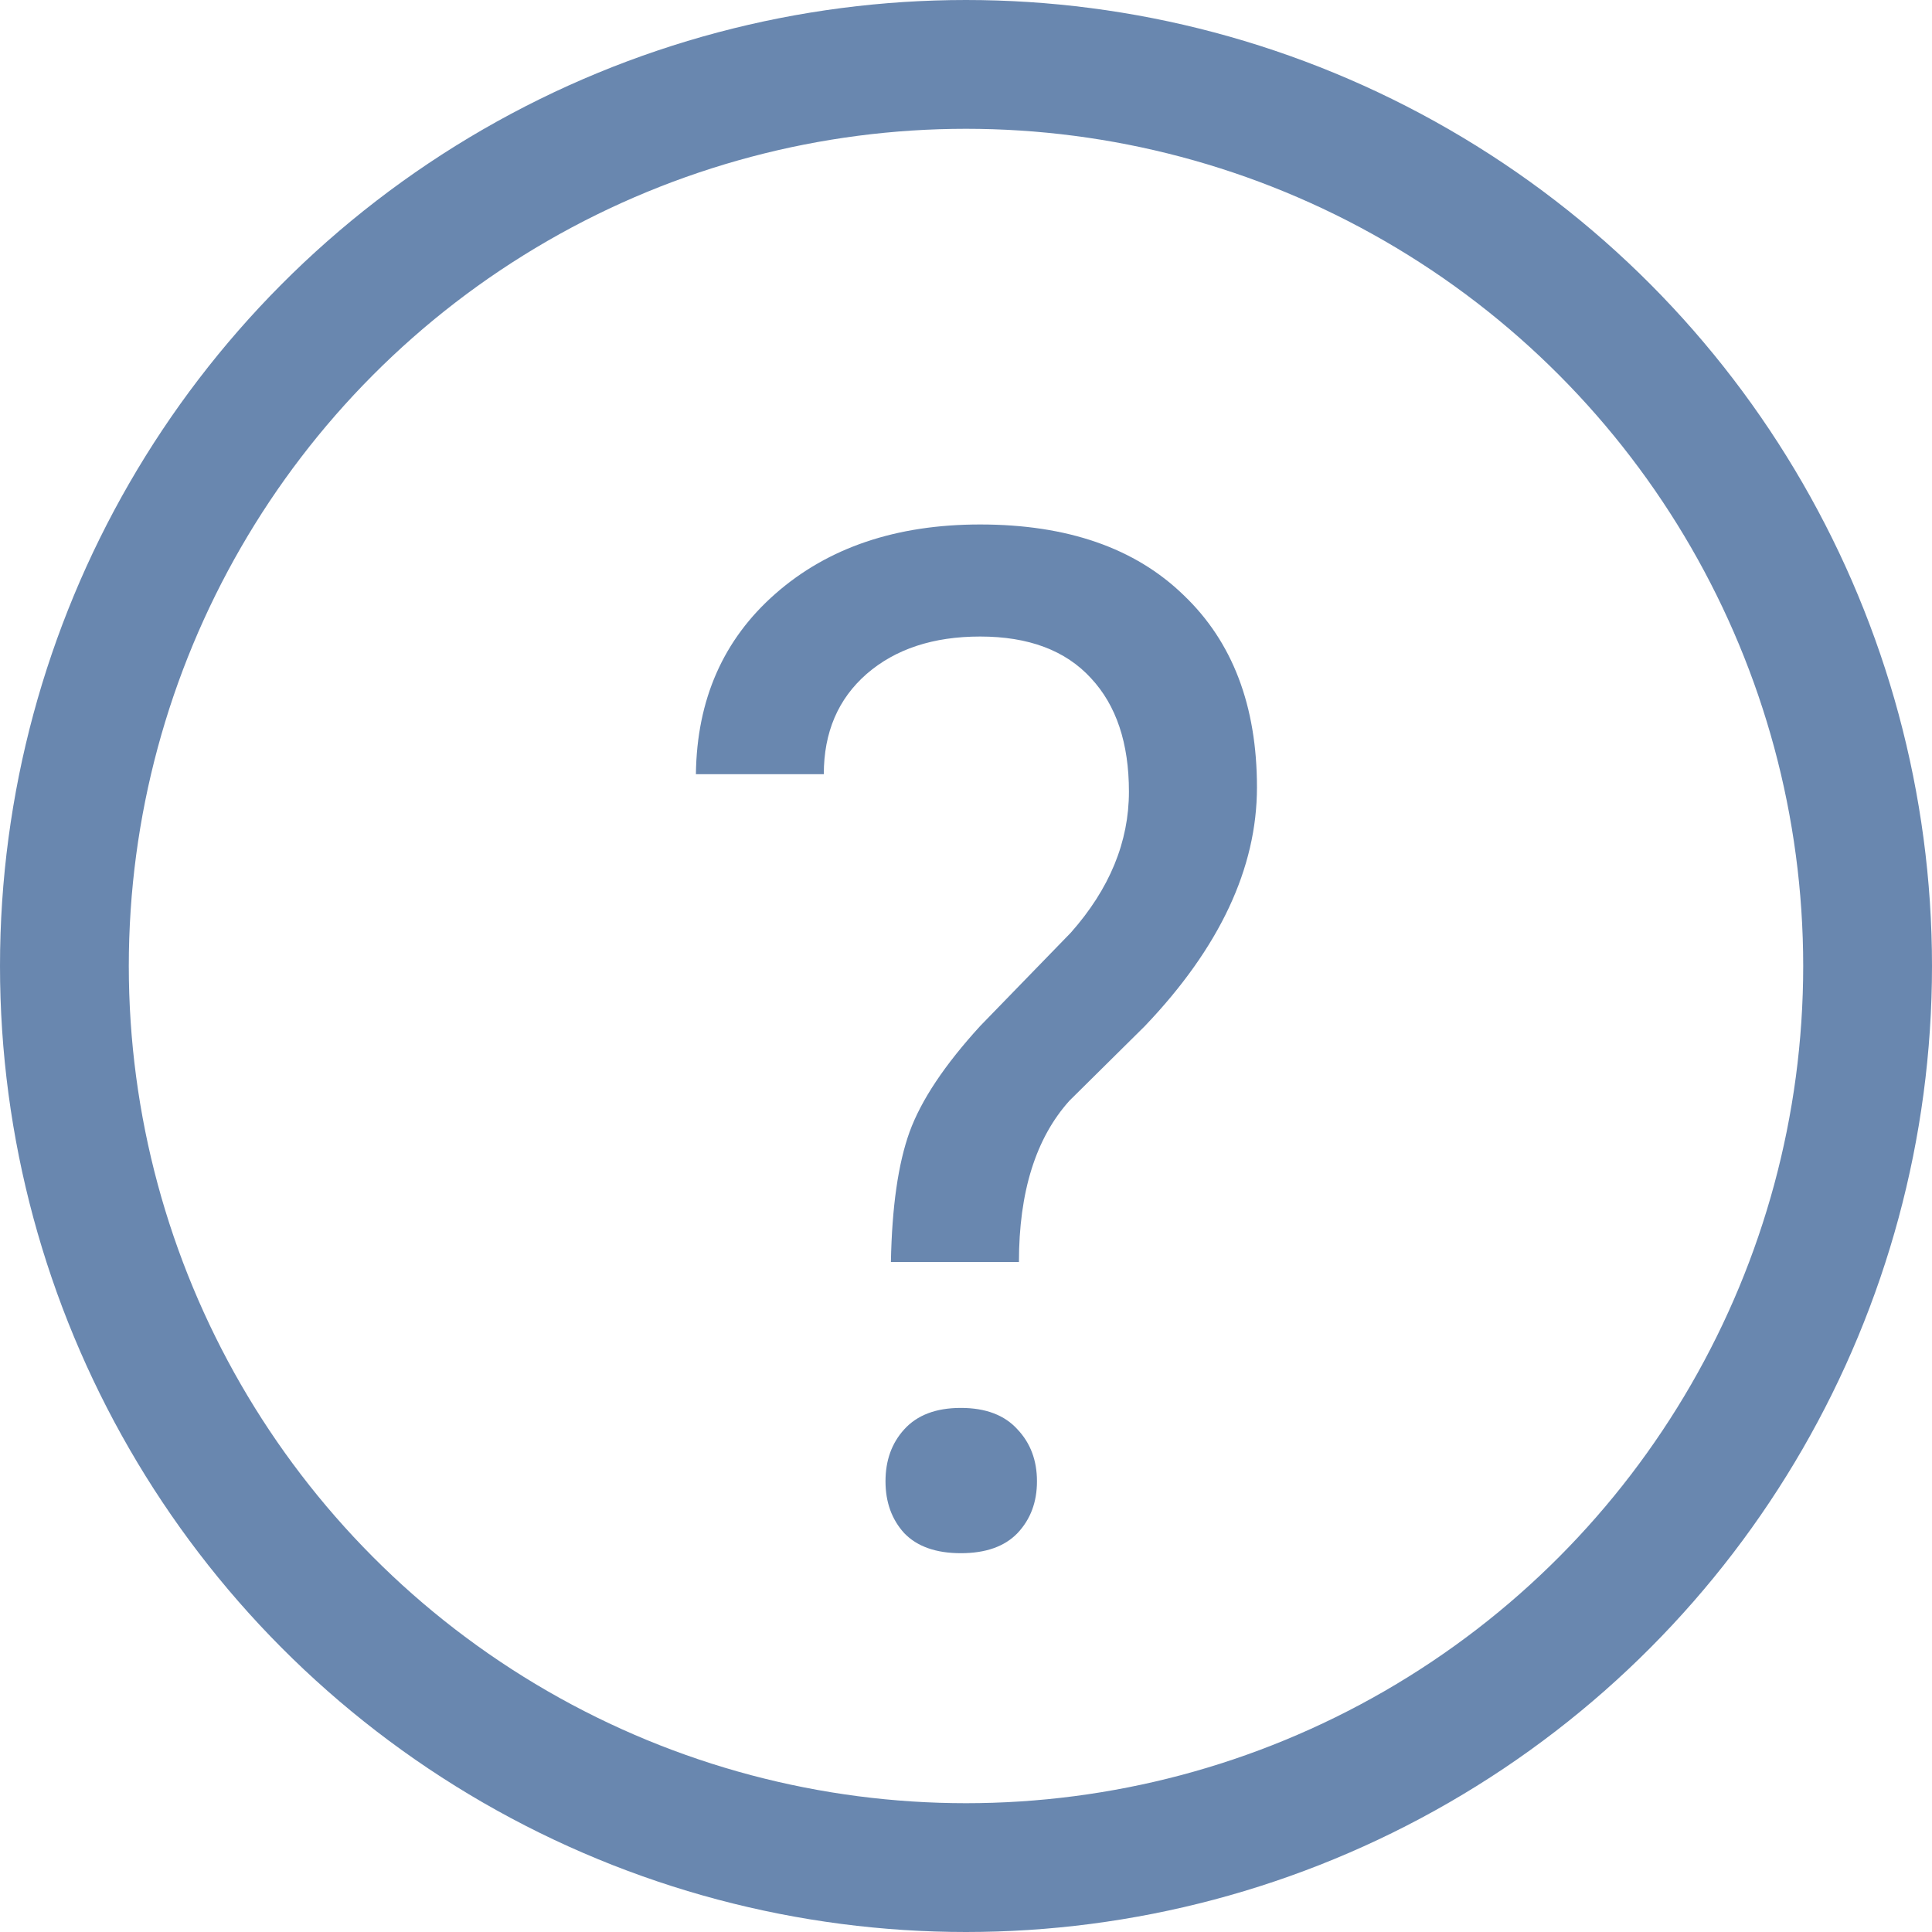<svg width="15" height="15" viewBox="0 0 15 15" fill="none" xmlns="http://www.w3.org/2000/svg">
<circle cx="7.5" cy="7.5" r="7" stroke="#2A548E" stroke-opacity="0.7"/>
<path d="M6.917 9.798C6.925 9.372 6.973 9.035 7.062 8.788C7.152 8.541 7.335 8.267 7.61 7.966L8.314 7.241C8.615 6.901 8.765 6.536 8.765 6.146C8.765 5.77 8.667 5.476 8.47 5.265C8.273 5.05 7.986 4.942 7.61 4.942C7.245 4.942 6.952 5.039 6.729 5.232C6.507 5.426 6.396 5.685 6.396 6.011H5.403C5.41 5.431 5.616 4.964 6.021 4.609C6.429 4.251 6.959 4.072 7.61 4.072C8.287 4.072 8.813 4.255 9.189 4.62C9.569 4.982 9.759 5.479 9.759 6.113C9.759 6.74 9.469 7.358 8.889 7.966L8.303 8.546C8.042 8.836 7.911 9.254 7.911 9.798H6.917ZM6.875 11.501C6.875 11.339 6.923 11.205 7.02 11.098C7.12 10.987 7.267 10.931 7.46 10.931C7.653 10.931 7.8 10.987 7.9 11.098C8.001 11.205 8.051 11.339 8.051 11.501C8.051 11.662 8.001 11.796 7.9 11.903C7.8 12.007 7.653 12.059 7.46 12.059C7.267 12.059 7.12 12.007 7.02 11.903C6.923 11.796 6.875 11.662 6.875 11.501Z" fill="#2A548E" fill-opacity="0.7"/>
</svg>
